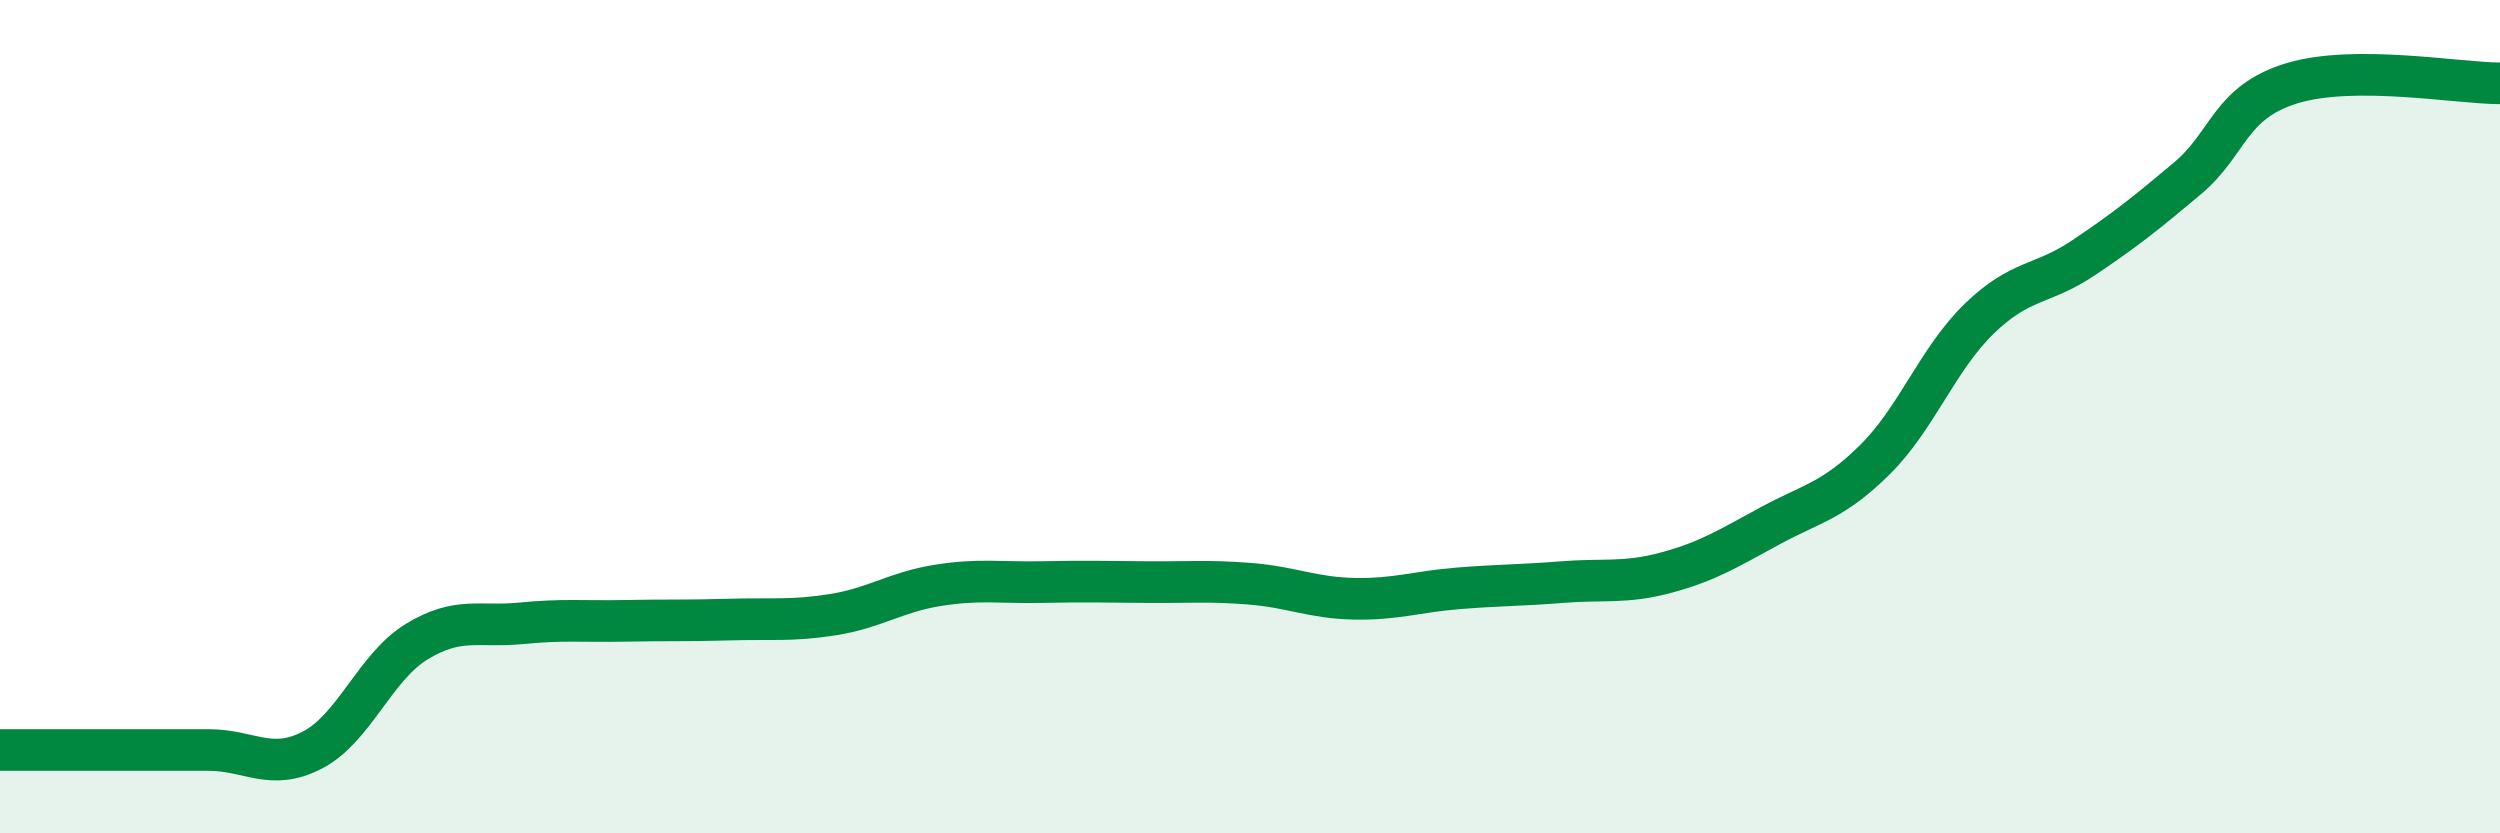 
    <svg width="60" height="20" viewBox="0 0 60 20" xmlns="http://www.w3.org/2000/svg">
      <path
        d="M 0,18 C 0.5,18 1.5,18 2.5,18 C 3.5,18 4,18 5,18 C 6,18 6.5,18.52 7.5,18 C 8.5,17.48 9,16.01 10,15.4 C 11,14.79 11.5,15.06 12.5,14.96 C 13.5,14.86 14,14.92 15,14.9 C 16,14.88 16.5,14.9 17.5,14.87 C 18.5,14.84 19,14.91 20,14.75 C 21,14.59 21.5,14.21 22.5,14.05 C 23.5,13.89 24,13.99 25,13.97 C 26,13.95 26.5,13.96 27.5,13.97 C 28.5,13.98 29,13.93 30,14.01 C 31,14.09 31.5,14.35 32.5,14.37 C 33.5,14.39 34,14.2 35,14.12 C 36,14.04 36.5,14.05 37.5,13.97 C 38.5,13.89 39,14.01 40,13.74 C 41,13.47 41.5,13.15 42.5,12.61 C 43.5,12.07 44,12.02 45,11.03 C 46,10.04 46.5,8.62 47.5,7.65 C 48.5,6.68 49,6.86 50,6.19 C 51,5.52 51.5,5.12 52.5,4.28 C 53.5,3.44 53.5,2.46 55,2 C 56.5,1.54 59,2 60,2L60 20L0 20Z"
        fill="#008740"
        opacity="0.1"
        stroke-linecap="round"
        stroke-linejoin="round"
      />
      <path
        d="M 0,18 C 0.5,18 1.5,18 2.5,18 C 3.5,18 4,18 5,18 C 6,18 6.5,18.52 7.5,18 C 8.5,17.48 9,16.01 10,15.4 C 11,14.79 11.5,15.06 12.5,14.96 C 13.5,14.86 14,14.92 15,14.9 C 16,14.88 16.5,14.9 17.5,14.87 C 18.5,14.84 19,14.91 20,14.75 C 21,14.59 21.5,14.21 22.5,14.05 C 23.5,13.89 24,13.99 25,13.97 C 26,13.95 26.5,13.96 27.5,13.97 C 28.5,13.98 29,13.93 30,14.01 C 31,14.09 31.5,14.35 32.5,14.37 C 33.5,14.39 34,14.2 35,14.12 C 36,14.04 36.5,14.05 37.5,13.97 C 38.5,13.89 39,14.01 40,13.74 C 41,13.47 41.5,13.15 42.5,12.61 C 43.5,12.07 44,12.02 45,11.03 C 46,10.04 46.5,8.62 47.5,7.65 C 48.5,6.68 49,6.86 50,6.19 C 51,5.52 51.5,5.12 52.5,4.28 C 53.5,3.44 53.5,2.46 55,2 C 56.5,1.54 59,2 60,2"
        stroke="#008740"
        stroke-width="1"
        fill="none"
        stroke-linecap="round"
        stroke-linejoin="round"
      />
    </svg>
  